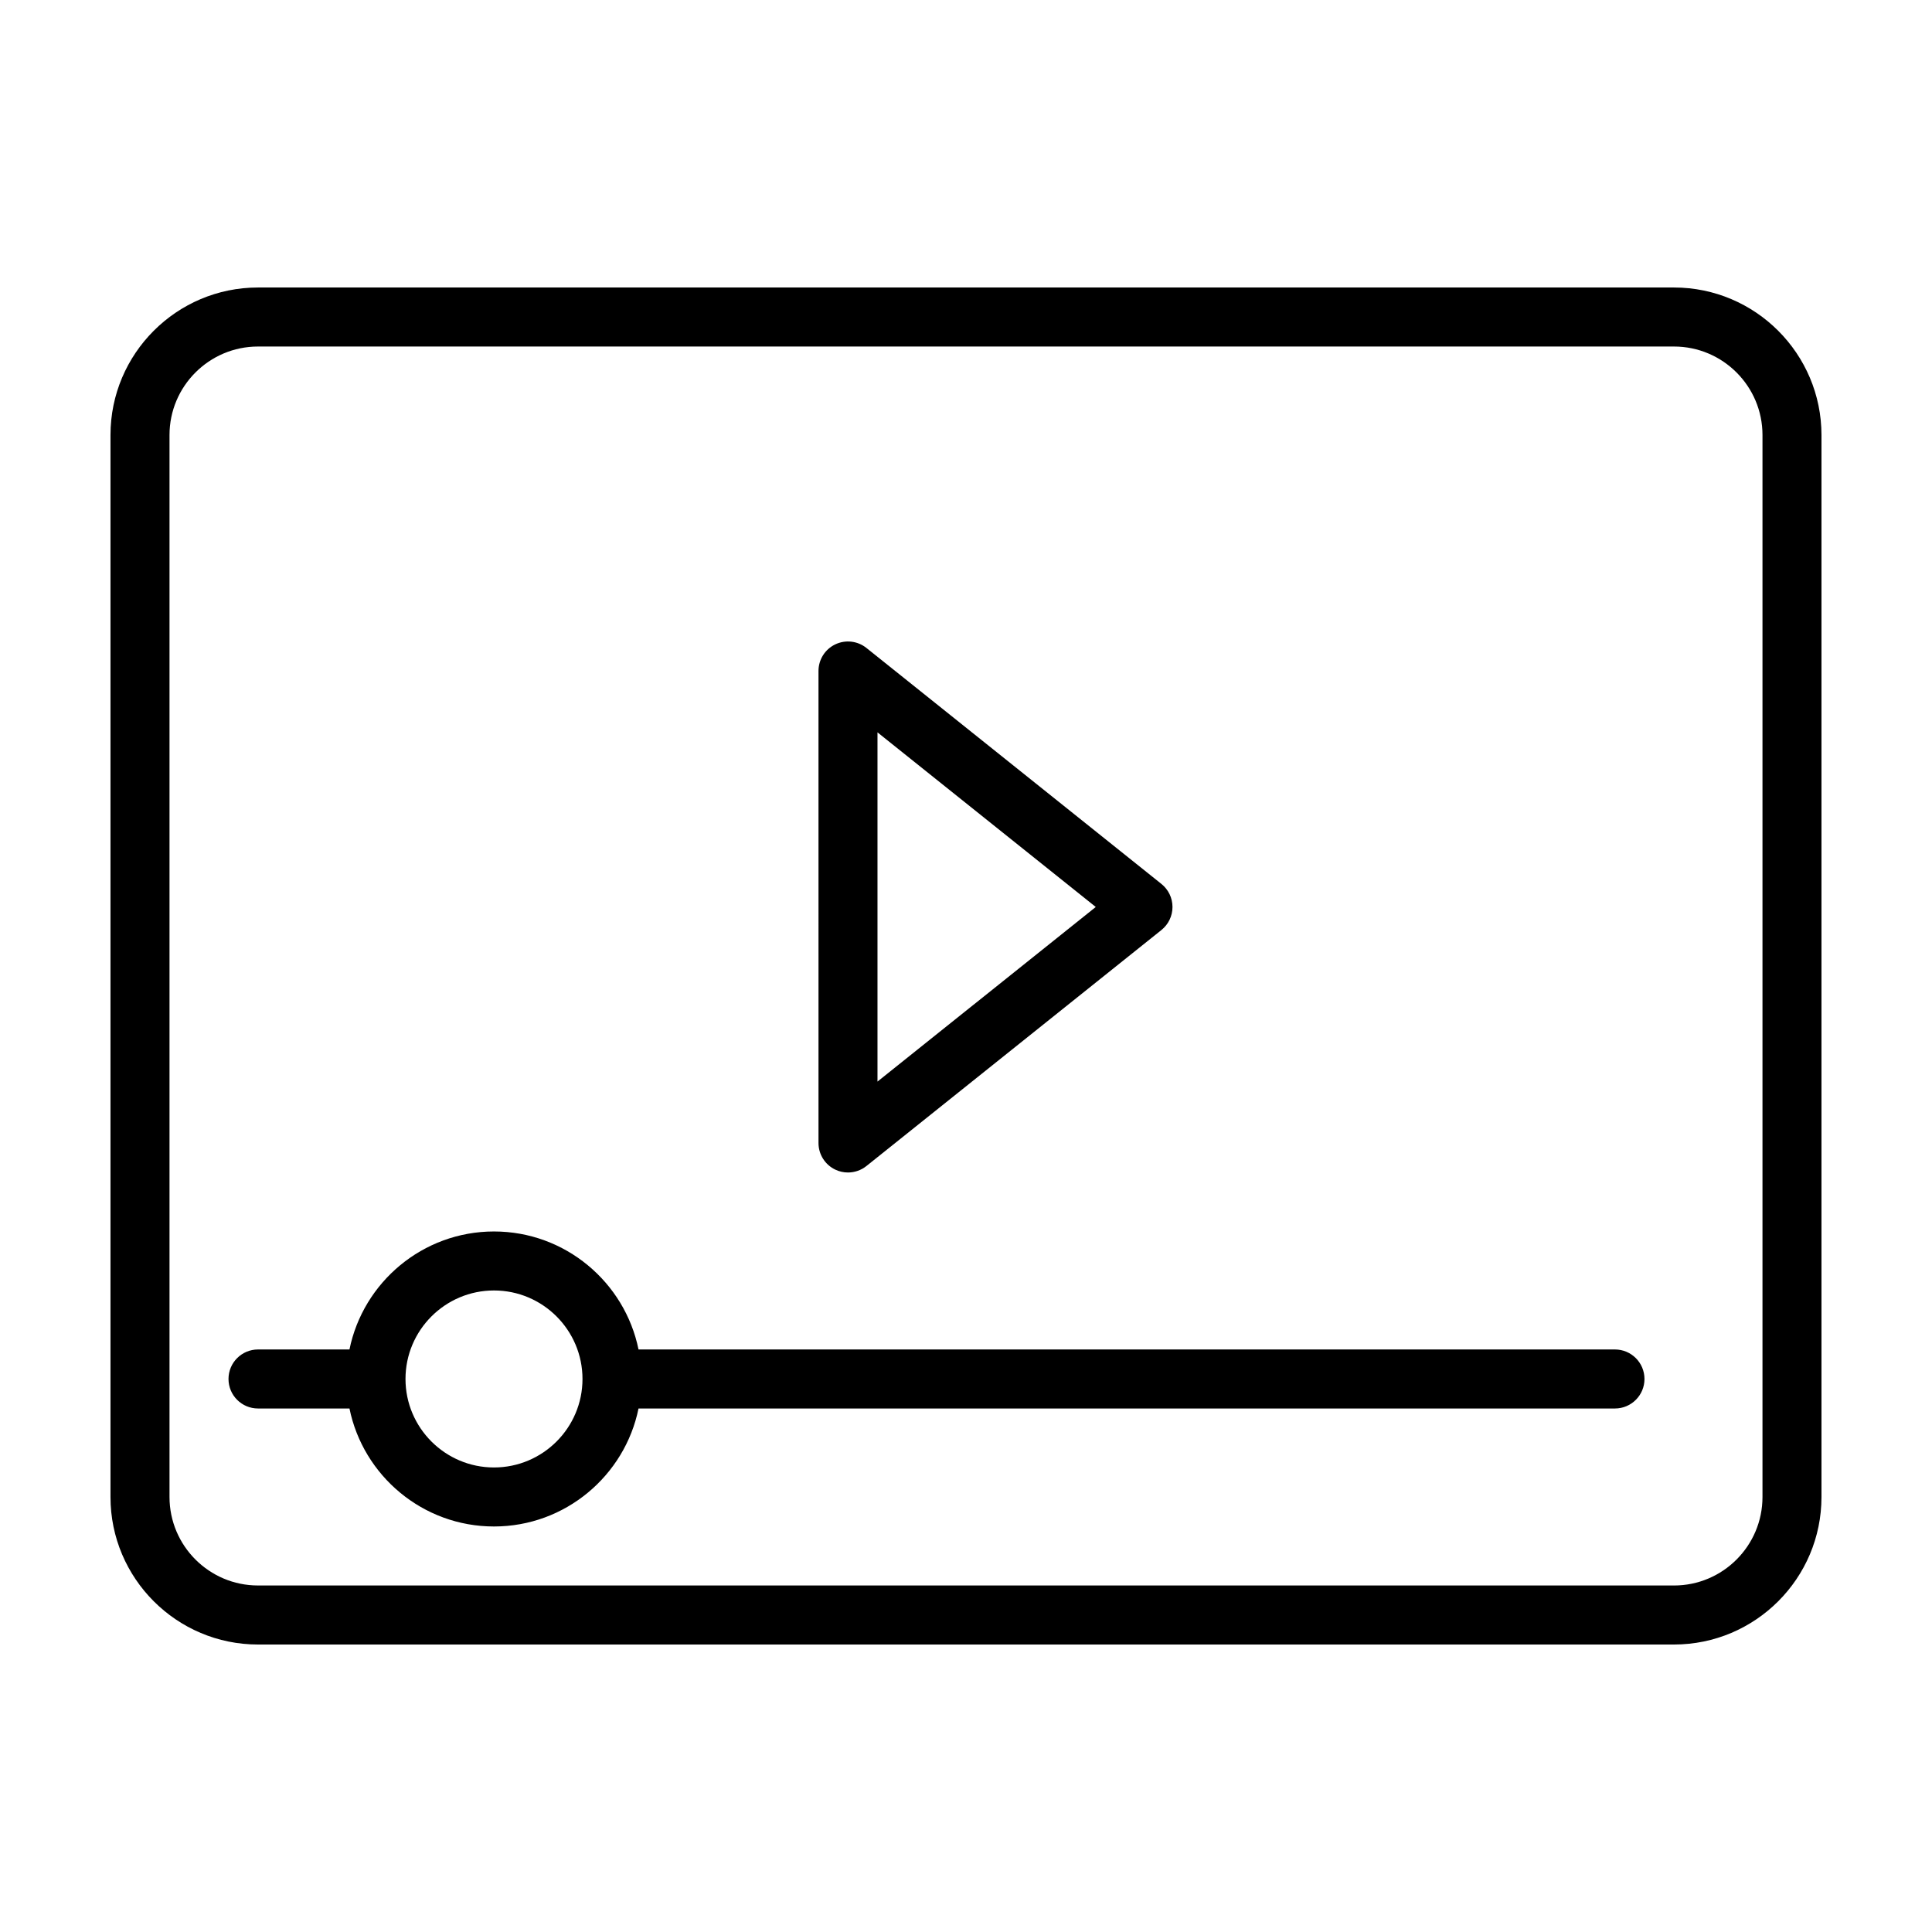 <?xml version="1.0" encoding="UTF-8"?>
<!-- Uploaded to: ICON Repo, www.iconrepo.com, Generator: ICON Repo Mixer Tools -->
<svg fill="#000000" width="800px" height="800px" version="1.1" viewBox="144 144 512 512" xmlns="http://www.w3.org/2000/svg">
 <path d="m587.62 220.19h-375.25c-21.555 0-39.09 17.539-39.09 39.094v281.44c0 21.555 17.539 39.09 39.09 39.09h375.25c21.555 0 39.09-17.531 39.09-39.09v-281.44c-0.008-21.555-17.543-39.094-39.098-39.094zm23.457 320.53c0 12.934-10.52 23.453-23.453 23.453l-375.25-0.004c-12.934 0-23.453-10.52-23.453-23.453v-281.43c0-12.934 10.52-23.453 23.453-23.453h375.25c12.934 0 23.453 10.52 23.453 23.453zm-245.74-86.766c1.078 0.52 2.238 0.77 3.387 0.77 1.742 0 3.473-0.586 4.887-1.715l78.176-62.543c1.855-1.48 2.934-3.727 2.934-6.106s-1.078-4.621-2.934-6.106l-78.176-62.539c-2.348-1.879-5.562-2.242-8.273-0.941-2.711 1.301-4.43 4.039-4.43 7.047l0.004 125.08c-0.008 3.008 1.719 5.75 4.426 7.051zm11.207-115.87 57.844 46.273-57.844 46.273zm195.44 163.54h-258.77c-3.633-17.82-19.426-31.27-38.301-31.27-18.871 0-34.672 13.453-38.301 31.27h-24.238c-4.316 0-7.82 3.5-7.82 7.82 0 4.316 3.5 7.82 7.82 7.82h24.238c3.633 17.82 19.426 31.27 38.301 31.27 18.871 0 34.672-13.453 38.301-31.27h258.77c4.316 0 7.82-3.5 7.82-7.82-0.004-4.32-3.504-7.82-7.824-7.82zm-297.07 31.27c-12.934 0-23.453-10.52-23.453-23.453 0-12.934 10.52-23.453 23.453-23.453 12.934 0 23.453 10.52 23.453 23.453 0.004 12.934-10.523 23.453-23.453 23.453z"/>
</svg>